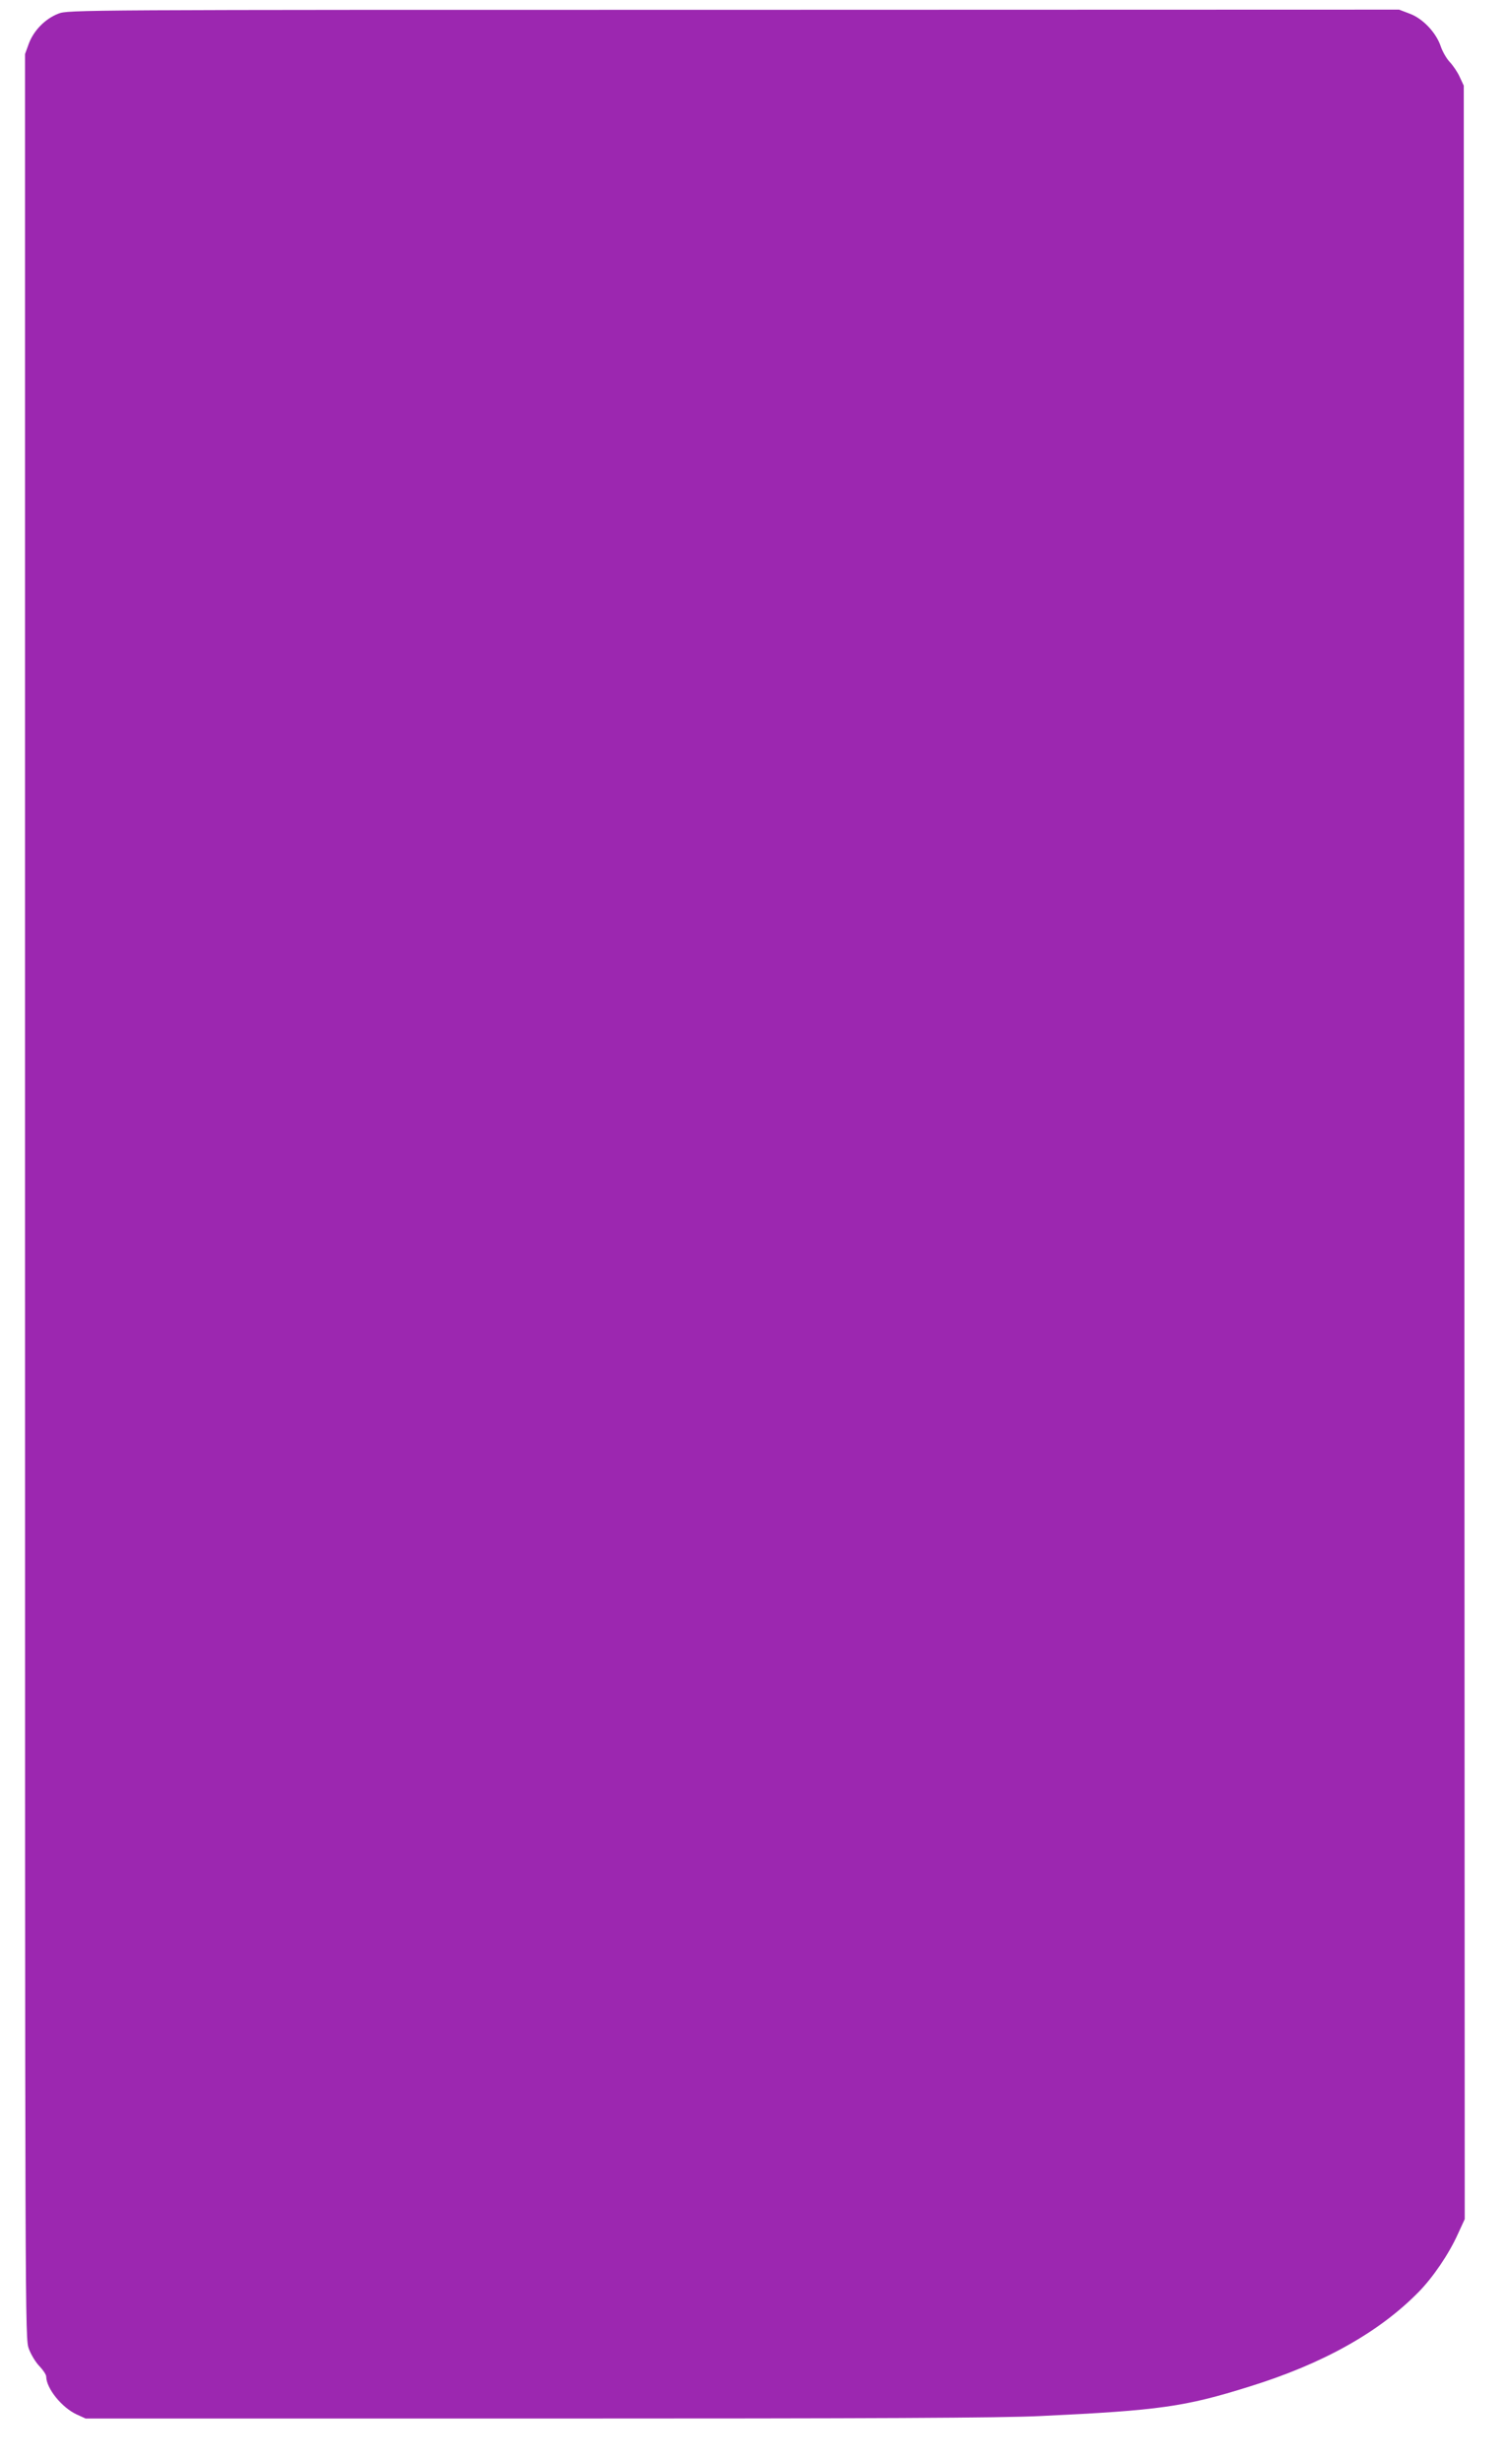 <?xml version="1.0" standalone="no"?>
<!DOCTYPE svg PUBLIC "-//W3C//DTD SVG 20010904//EN"
 "http://www.w3.org/TR/2001/REC-SVG-20010904/DTD/svg10.dtd">
<svg version="1.0" xmlns="http://www.w3.org/2000/svg"
 width="784pt" height="1280pt" viewBox="0 0 784 1280"
 preserveAspectRatio="xMidYMid meet">
<g transform="translate(0,1280) scale(0.1,-0.1)"
fill="#9c27b0" stroke="none">
<path d="M303 12729 c-67 -26 -127 -86 -153 -155 l-20 -55 0 -5934 c0 -5933 0
-5934 20 -5988 11 -30 36 -71 55 -90 19 -20 35 -44 35 -54 1 -62 81 -161 159
-197 l46 -21 2345 0 c1763 0 2412 3 2615 13 617 29 751 48 1086 153 381 118
674 282 879 491 74 75 158 198 205 303 l35 76 -2 5542 -3 5542 -21 45 c-11 25
-35 60 -52 78 -17 18 -38 55 -47 82 -24 71 -93 144 -161 169 l-55 21 -3457 -1
c-3426 0 -3457 0 -3509 -20z"/>
</g>
</svg>
